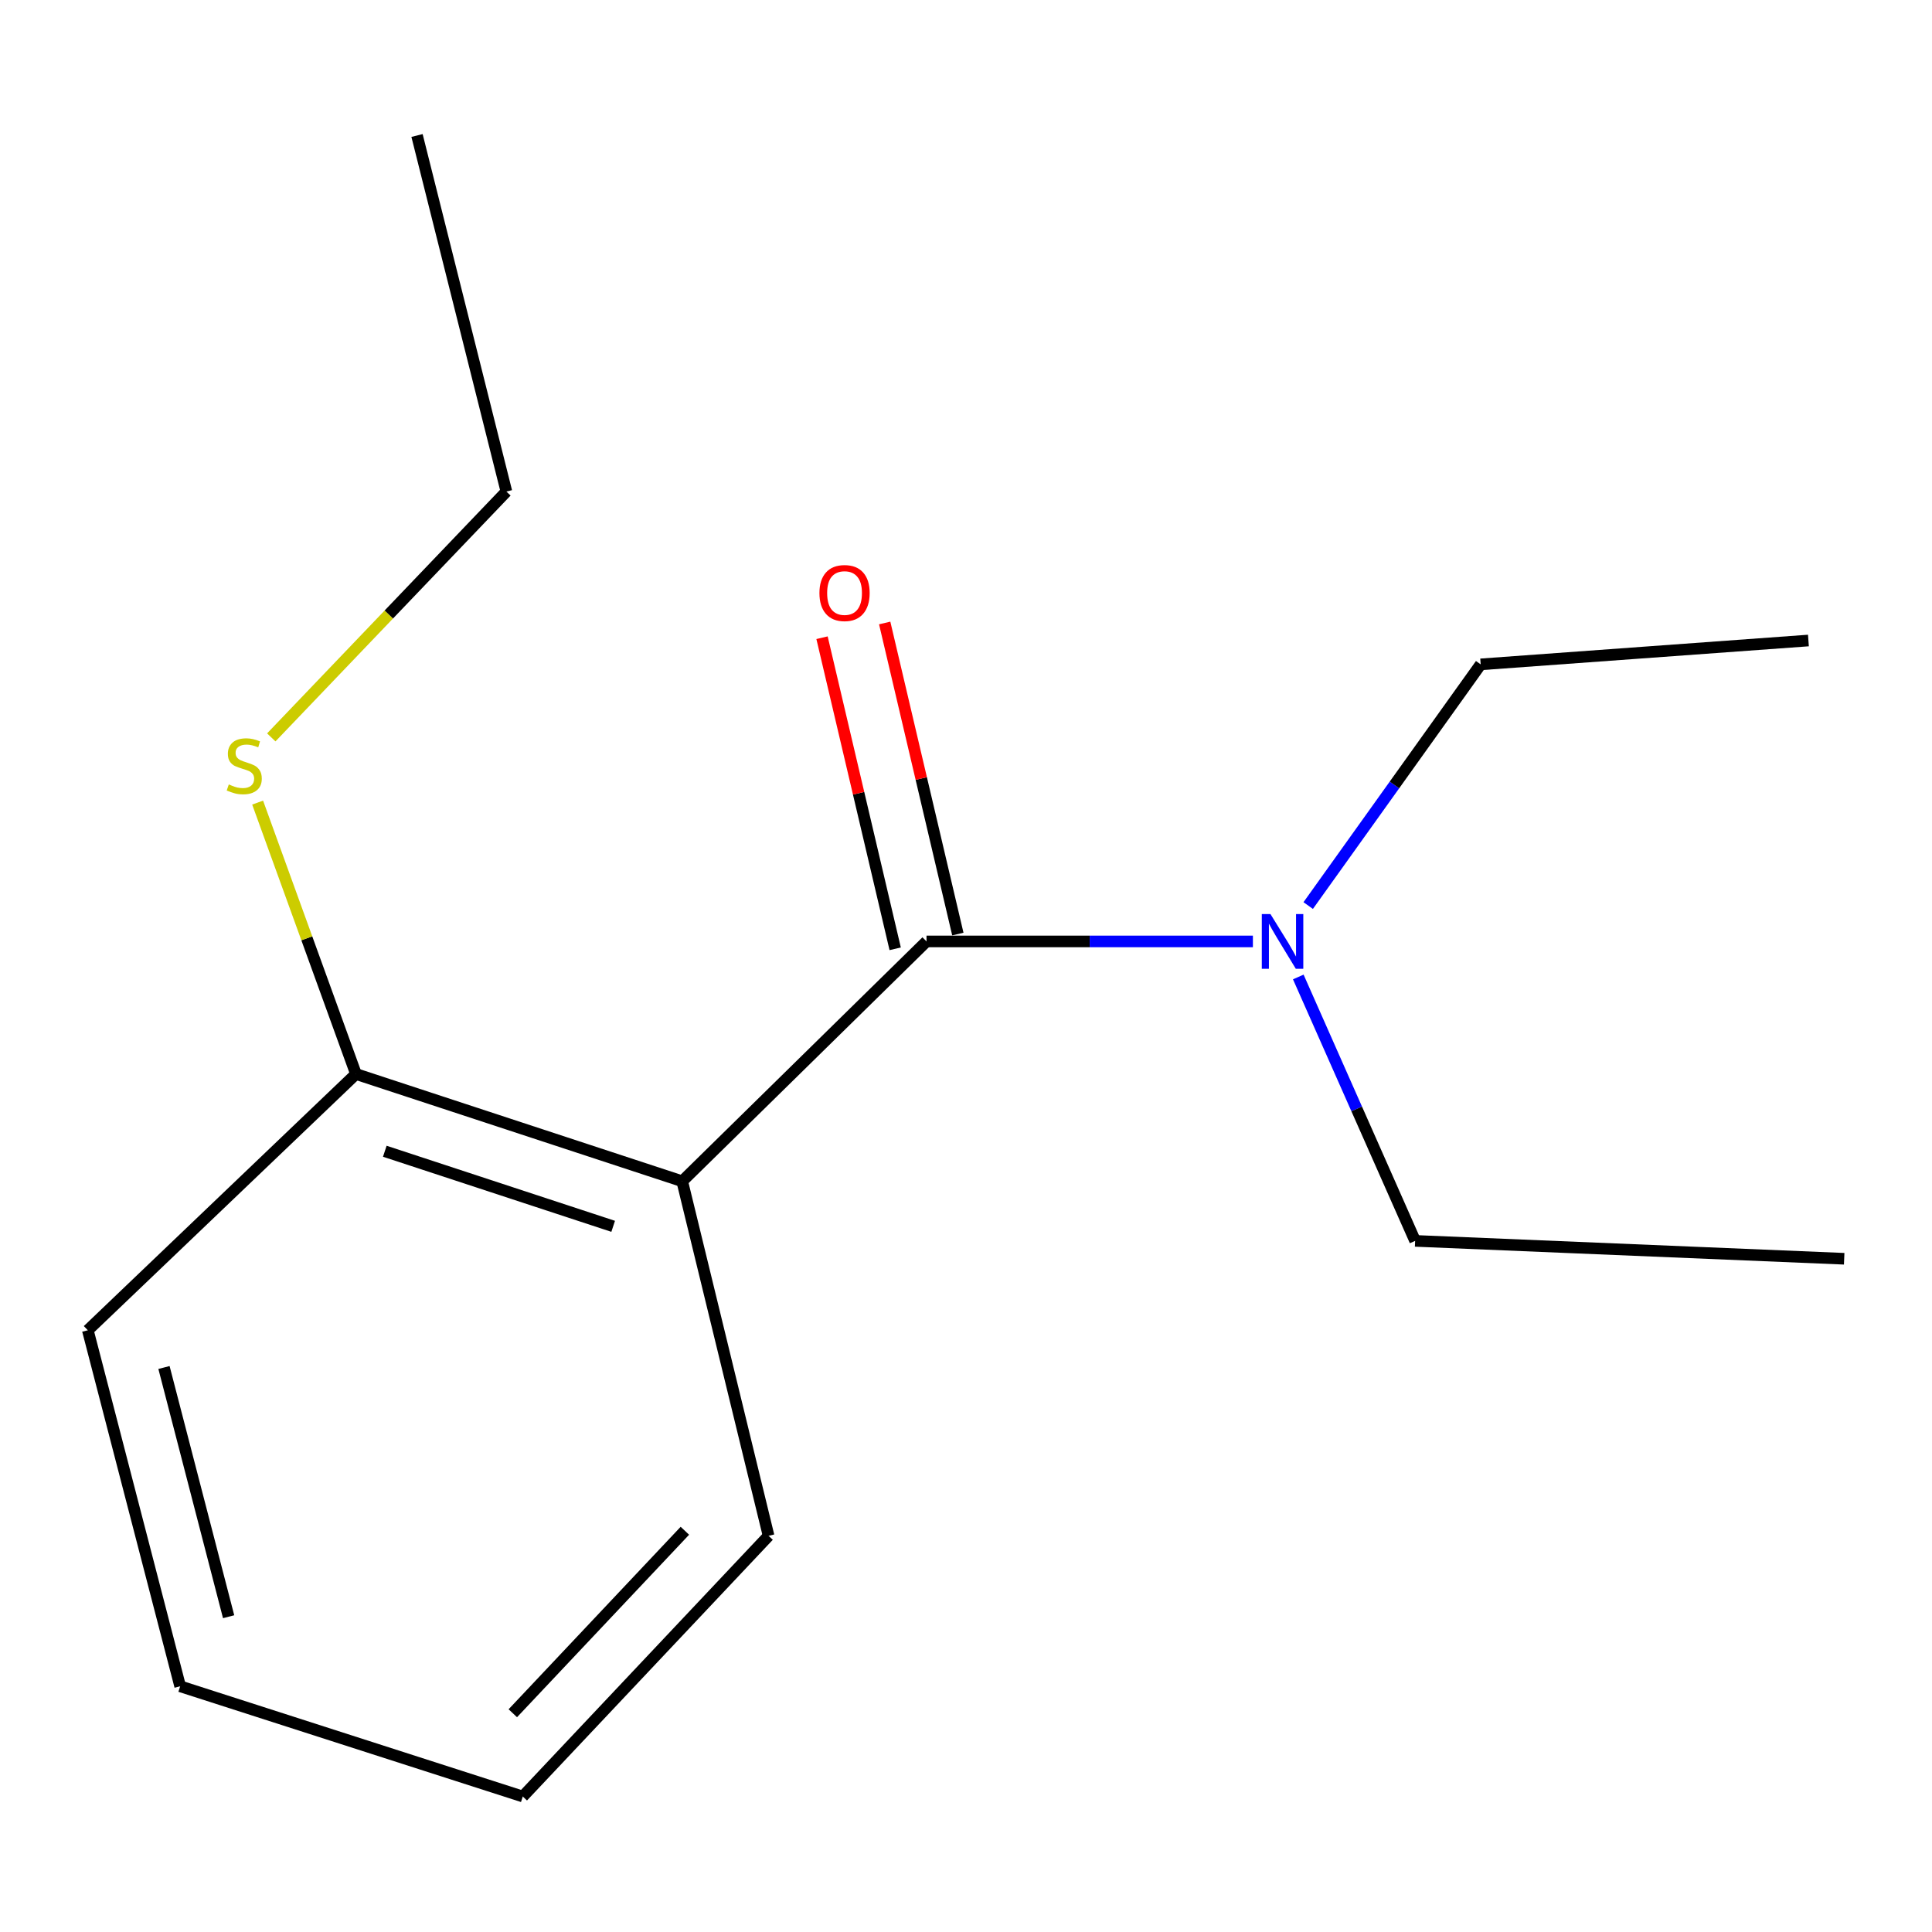 <?xml version='1.0' encoding='iso-8859-1'?>
<svg version='1.1' baseProfile='full'
              xmlns='http://www.w3.org/2000/svg'
                      xmlns:rdkit='http://www.rdkit.org/xml'
                      xmlns:xlink='http://www.w3.org/1999/xlink'
                  xml:space='preserve'
width='1000px' height='1000px' viewBox='0 0 1000 1000'>
<!-- END OF HEADER -->
<rect style='opacity:1.0;fill:#FFFFFF;stroke:none' width='1000' height='1000' x='0' y='0'> </rect>
<path class='bond-0' d='M 479.564,487.283 L 353.113,611.42' style='fill:none;fill-rule:evenodd;stroke:#000000;stroke-width:6px;stroke-linecap:butt;stroke-linejoin:miter;stroke-opacity:1' />
<path class='bond-1' d='M 479.564,487.283 L 564.03,487.283' style='fill:none;fill-rule:evenodd;stroke:#000000;stroke-width:6px;stroke-linecap:butt;stroke-linejoin:miter;stroke-opacity:1' />
<path class='bond-1' d='M 564.03,487.283 L 648.497,487.283' style='fill:none;fill-rule:evenodd;stroke:#0000FF;stroke-width:6px;stroke-linecap:butt;stroke-linejoin:miter;stroke-opacity:1' />
<path class='bond-3' d='M 495.781,483.469 L 476.848,402.96' style='fill:none;fill-rule:evenodd;stroke:#000000;stroke-width:6px;stroke-linecap:butt;stroke-linejoin:miter;stroke-opacity:1' />
<path class='bond-3' d='M 476.848,402.96 L 457.914,322.451' style='fill:none;fill-rule:evenodd;stroke:#FF0000;stroke-width:6px;stroke-linecap:butt;stroke-linejoin:miter;stroke-opacity:1' />
<path class='bond-3' d='M 463.346,491.097 L 444.412,410.588' style='fill:none;fill-rule:evenodd;stroke:#000000;stroke-width:6px;stroke-linecap:butt;stroke-linejoin:miter;stroke-opacity:1' />
<path class='bond-3' d='M 444.412,410.588 L 425.479,330.079' style='fill:none;fill-rule:evenodd;stroke:#FF0000;stroke-width:6px;stroke-linecap:butt;stroke-linejoin:miter;stroke-opacity:1' />
<path class='bond-2' d='M 353.113,611.42 L 184.252,555.904' style='fill:none;fill-rule:evenodd;stroke:#000000;stroke-width:6px;stroke-linecap:butt;stroke-linejoin:miter;stroke-opacity:1' />
<path class='bond-2' d='M 317.377,634.746 L 199.175,595.885' style='fill:none;fill-rule:evenodd;stroke:#000000;stroke-width:6px;stroke-linecap:butt;stroke-linejoin:miter;stroke-opacity:1' />
<path class='bond-5' d='M 353.113,611.42 L 397.818,794.941' style='fill:none;fill-rule:evenodd;stroke:#000000;stroke-width:6px;stroke-linecap:butt;stroke-linejoin:miter;stroke-opacity:1' />
<path class='bond-6' d='M 677.122,468.715 L 721.759,406.295' style='fill:none;fill-rule:evenodd;stroke:#0000FF;stroke-width:6px;stroke-linecap:butt;stroke-linejoin:miter;stroke-opacity:1' />
<path class='bond-6' d='M 721.759,406.295 L 766.396,343.876' style='fill:none;fill-rule:evenodd;stroke:#000000;stroke-width:6px;stroke-linecap:butt;stroke-linejoin:miter;stroke-opacity:1' />
<path class='bond-7' d='M 671.989,505.68 L 702.227,573.979' style='fill:none;fill-rule:evenodd;stroke:#0000FF;stroke-width:6px;stroke-linecap:butt;stroke-linejoin:miter;stroke-opacity:1' />
<path class='bond-7' d='M 702.227,573.979 L 732.465,642.278' style='fill:none;fill-rule:evenodd;stroke:#000000;stroke-width:6px;stroke-linecap:butt;stroke-linejoin:miter;stroke-opacity:1' />
<path class='bond-4' d='M 184.252,555.904 L 158.802,485.664' style='fill:none;fill-rule:evenodd;stroke:#000000;stroke-width:6px;stroke-linecap:butt;stroke-linejoin:miter;stroke-opacity:1' />
<path class='bond-4' d='M 158.802,485.664 L 133.352,415.424' style='fill:none;fill-rule:evenodd;stroke:#CCCC00;stroke-width:6px;stroke-linecap:butt;stroke-linejoin:miter;stroke-opacity:1' />
<path class='bond-8' d='M 184.252,555.904 L 45.455,688.538' style='fill:none;fill-rule:evenodd;stroke:#000000;stroke-width:6px;stroke-linecap:butt;stroke-linejoin:miter;stroke-opacity:1' />
<path class='bond-9' d='M 140.411,381.674 L 201.261,318.052' style='fill:none;fill-rule:evenodd;stroke:#CCCC00;stroke-width:6px;stroke-linecap:butt;stroke-linejoin:miter;stroke-opacity:1' />
<path class='bond-9' d='M 201.261,318.052 L 262.111,254.429' style='fill:none;fill-rule:evenodd;stroke:#000000;stroke-width:6px;stroke-linecap:butt;stroke-linejoin:miter;stroke-opacity:1' />
<path class='bond-10' d='M 397.818,794.941 L 270.589,929.87' style='fill:none;fill-rule:evenodd;stroke:#000000;stroke-width:6px;stroke-linecap:butt;stroke-linejoin:miter;stroke-opacity:1' />
<path class='bond-10' d='M 354.491,792.321 L 265.431,886.771' style='fill:none;fill-rule:evenodd;stroke:#000000;stroke-width:6px;stroke-linecap:butt;stroke-linejoin:miter;stroke-opacity:1' />
<path class='bond-11' d='M 766.396,343.876 L 936.034,331.528' style='fill:none;fill-rule:evenodd;stroke:#000000;stroke-width:6px;stroke-linecap:butt;stroke-linejoin:miter;stroke-opacity:1' />
<path class='bond-12' d='M 732.465,642.278 L 954.545,651.534' style='fill:none;fill-rule:evenodd;stroke:#000000;stroke-width:6px;stroke-linecap:butt;stroke-linejoin:miter;stroke-opacity:1' />
<path class='bond-15' d='M 45.455,688.538 L 93.251,872.818' style='fill:none;fill-rule:evenodd;stroke:#000000;stroke-width:6px;stroke-linecap:butt;stroke-linejoin:miter;stroke-opacity:1' />
<path class='bond-15' d='M 84.877,707.814 L 118.335,836.811' style='fill:none;fill-rule:evenodd;stroke:#000000;stroke-width:6px;stroke-linecap:butt;stroke-linejoin:miter;stroke-opacity:1' />
<path class='bond-13' d='M 262.111,254.429 L 215.851,70.13' style='fill:none;fill-rule:evenodd;stroke:#000000;stroke-width:6px;stroke-linecap:butt;stroke-linejoin:miter;stroke-opacity:1' />
<path class='bond-14' d='M 270.589,929.87 L 93.251,872.818' style='fill:none;fill-rule:evenodd;stroke:#000000;stroke-width:6px;stroke-linecap:butt;stroke-linejoin:miter;stroke-opacity:1' />
<path  class='atom-2' d='M 657.584 473.123
L 666.864 488.123
Q 667.784 489.603, 669.264 492.283
Q 670.744 494.963, 670.824 495.123
L 670.824 473.123
L 674.584 473.123
L 674.584 501.443
L 670.704 501.443
L 660.744 485.043
Q 659.584 483.123, 658.344 480.923
Q 657.144 478.723, 656.784 478.043
L 656.784 501.443
L 653.104 501.443
L 653.104 473.123
L 657.584 473.123
' fill='#0000FF'/>
<path  class='atom-4' d='M 424.136 306.951
Q 424.136 300.151, 427.496 296.351
Q 430.856 292.551, 437.136 292.551
Q 443.416 292.551, 446.776 296.351
Q 450.136 300.151, 450.136 306.951
Q 450.136 313.831, 446.736 317.751
Q 443.336 321.631, 437.136 321.631
Q 430.896 321.631, 427.496 317.751
Q 424.136 313.871, 424.136 306.951
M 437.136 318.431
Q 441.456 318.431, 443.776 315.551
Q 446.136 312.631, 446.136 306.951
Q 446.136 301.391, 443.776 298.591
Q 441.456 295.751, 437.136 295.751
Q 432.816 295.751, 430.456 298.551
Q 428.136 301.351, 428.136 306.951
Q 428.136 312.671, 430.456 315.551
Q 432.816 318.431, 437.136 318.431
' fill='#FF0000'/>
<path  class='atom-5' d='M 118.423 406.02
Q 118.743 406.14, 120.063 406.7
Q 121.383 407.26, 122.823 407.62
Q 124.303 407.94, 125.743 407.94
Q 128.423 407.94, 129.983 406.66
Q 131.543 405.34, 131.543 403.06
Q 131.543 401.5, 130.743 400.54
Q 129.983 399.58, 128.783 399.06
Q 127.583 398.54, 125.583 397.94
Q 123.063 397.18, 121.543 396.46
Q 120.063 395.74, 118.983 394.22
Q 117.943 392.7, 117.943 390.14
Q 117.943 386.58, 120.343 384.38
Q 122.783 382.18, 127.583 382.18
Q 130.863 382.18, 134.583 383.74
L 133.663 386.82
Q 130.263 385.42, 127.703 385.42
Q 124.943 385.42, 123.423 386.58
Q 121.903 387.7, 121.943 389.66
Q 121.943 391.18, 122.703 392.1
Q 123.503 393.02, 124.623 393.54
Q 125.783 394.06, 127.703 394.66
Q 130.263 395.46, 131.783 396.26
Q 133.303 397.06, 134.383 398.7
Q 135.503 400.3, 135.503 403.06
Q 135.503 406.98, 132.863 409.1
Q 130.263 411.18, 125.903 411.18
Q 123.383 411.18, 121.463 410.62
Q 119.583 410.1, 117.343 409.18
L 118.423 406.02
' fill='#CCCC00'/>
</svg>
